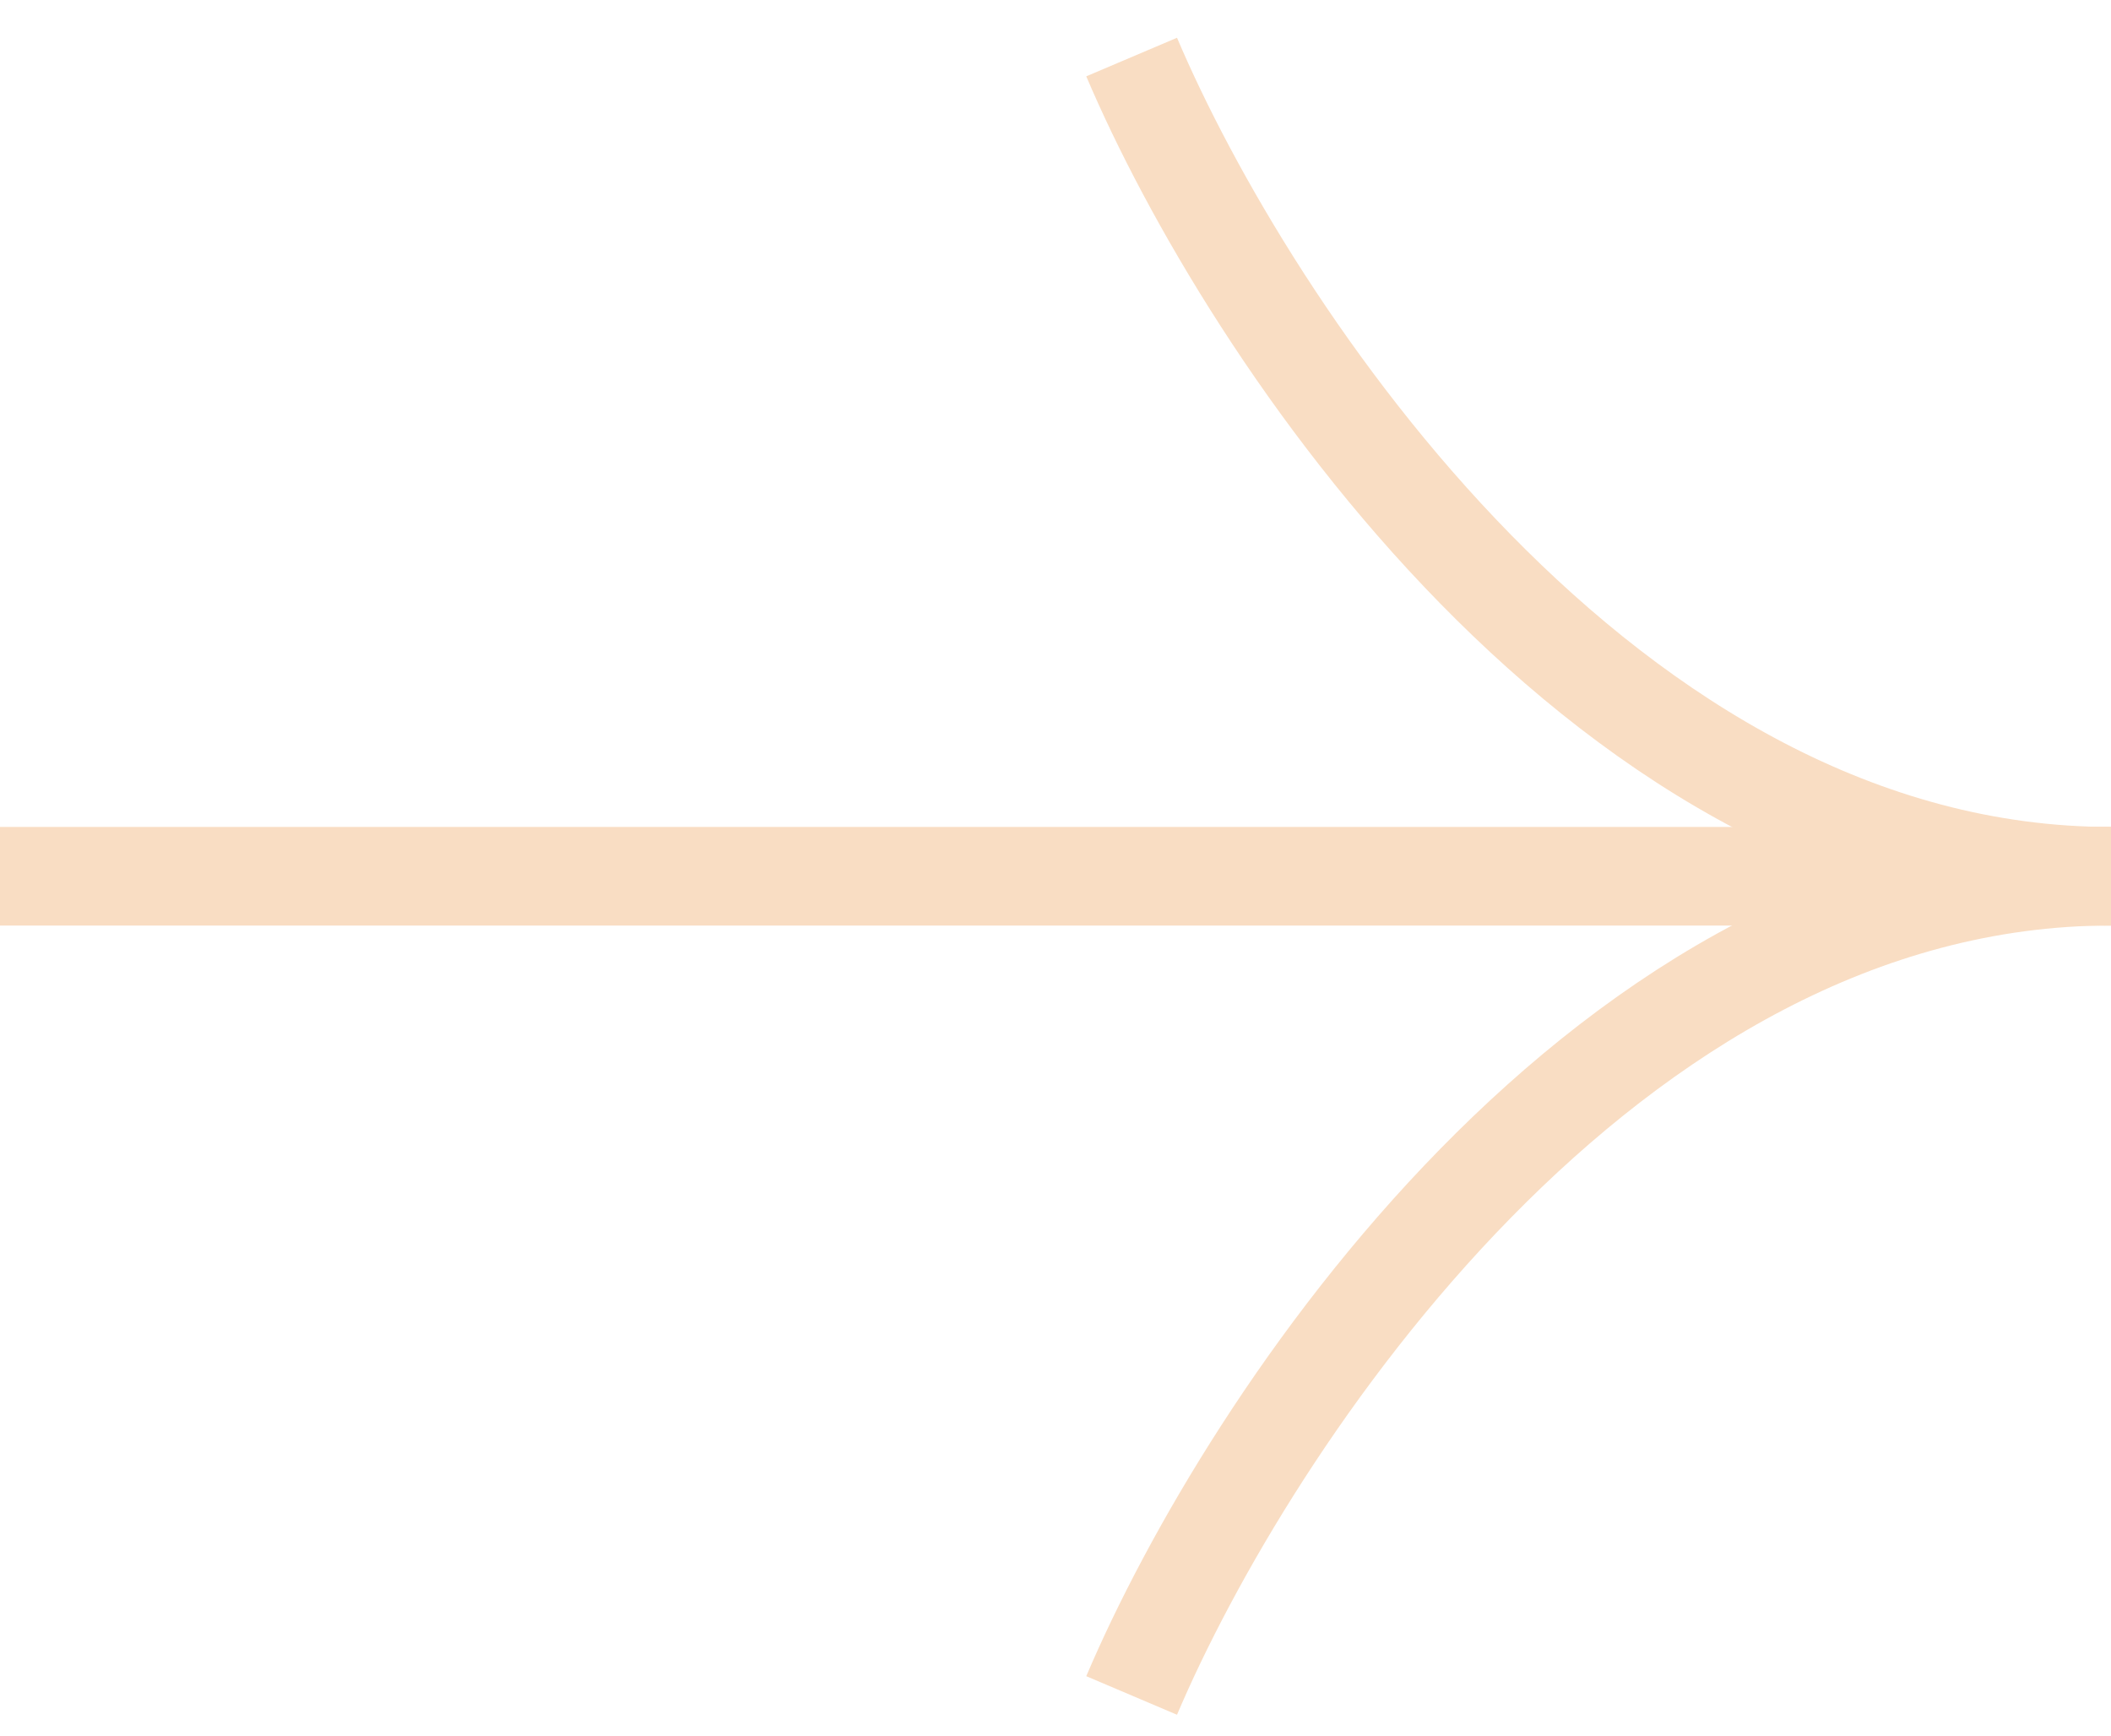 <svg width="45" height="37" viewBox="0 0 45 37" fill="none" xmlns="http://www.w3.org/2000/svg">
<path d="M24.123 36.144C26.597 30.322 34.236 18.679 44.999 18.679" stroke="#F9DDC3" stroke-width="2.102"/>
<path d="M24.123 1.216C26.597 7.037 34.236 18.68 44.999 18.68" stroke="#F9DDC3" stroke-width="2.102"/>
<path d="M0 18.68L45 18.68" stroke="#F9DDC3" stroke-width="2.102"/>
</svg>

